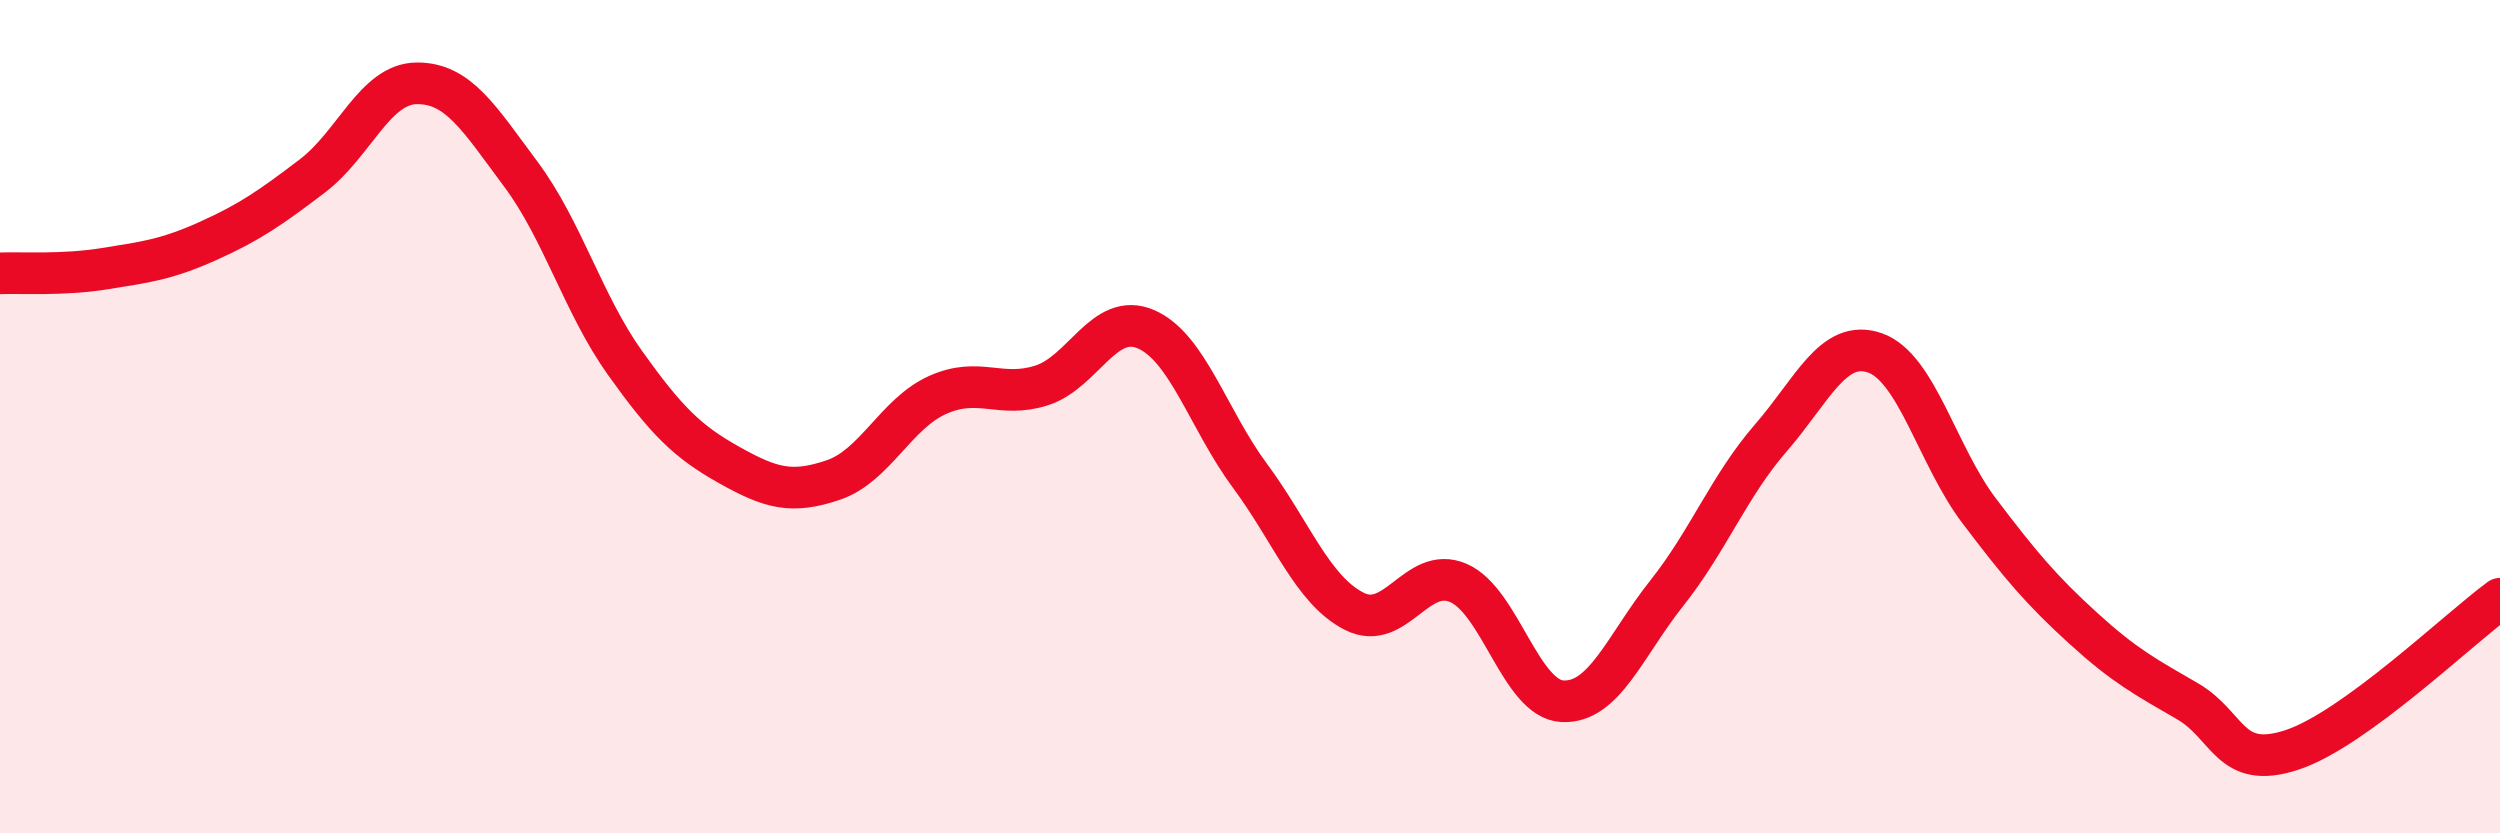 
    <svg width="60" height="20" viewBox="0 0 60 20" xmlns="http://www.w3.org/2000/svg">
      <path
        d="M 0,6.56 C 0.5,6.54 1.5,6.61 2.5,6.45 C 3.5,6.29 4,6.23 5,5.78 C 6,5.33 6.5,4.98 7.5,4.22 C 8.5,3.46 9,2.01 10,2 C 11,1.99 11.5,2.84 12.5,4.18 C 13.5,5.52 14,7.31 15,8.71 C 16,10.11 16.5,10.6 17.5,11.16 C 18.5,11.72 19,11.86 20,11.52 C 21,11.18 21.5,9.93 22.5,9.48 C 23.5,9.03 24,9.57 25,9.25 C 26,8.93 26.5,7.47 27.5,7.9 C 28.5,8.33 29,10.07 30,11.42 C 31,12.77 31.5,14.16 32.5,14.67 C 33.5,15.18 34,13.56 35,13.99 C 36,14.42 36.5,16.78 37.5,16.83 C 38.5,16.88 39,15.5 40,14.24 C 41,12.98 41.5,11.66 42.5,10.51 C 43.5,9.36 44,8.12 45,8.47 C 46,8.82 46.5,10.94 47.5,12.26 C 48.5,13.58 49,14.17 50,15.08 C 51,15.99 51.5,16.25 52.5,16.83 C 53.5,17.41 53.5,18.49 55,18 C 56.5,17.51 59,15.1 60,14.37L60 20L0 20Z"
        fill="#EB0A25"
        opacity="0.1"
        stroke-linecap="round"
        stroke-linejoin="round"
      />
      <path
        d="M 0,6.56 C 0.5,6.54 1.5,6.61 2.5,6.45 C 3.5,6.29 4,6.23 5,5.78 C 6,5.33 6.5,4.98 7.5,4.22 C 8.5,3.46 9,2.01 10,2 C 11,1.99 11.5,2.84 12.5,4.18 C 13.5,5.52 14,7.31 15,8.71 C 16,10.11 16.5,10.6 17.5,11.16 C 18.5,11.72 19,11.86 20,11.52 C 21,11.18 21.5,9.93 22.5,9.48 C 23.5,9.03 24,9.57 25,9.25 C 26,8.93 26.5,7.47 27.5,7.9 C 28.5,8.33 29,10.07 30,11.42 C 31,12.77 31.5,14.16 32.5,14.67 C 33.5,15.18 34,13.56 35,13.99 C 36,14.42 36.5,16.78 37.5,16.83 C 38.5,16.88 39,15.5 40,14.24 C 41,12.98 41.5,11.66 42.5,10.51 C 43.5,9.36 44,8.12 45,8.47 C 46,8.82 46.5,10.94 47.5,12.26 C 48.5,13.58 49,14.17 50,15.08 C 51,15.99 51.5,16.25 52.5,16.83 C 53.5,17.41 53.5,18.49 55,18 C 56.5,17.51 59,15.1 60,14.37"
        stroke="#EB0A25"
        stroke-width="1"
        fill="none"
        stroke-linecap="round"
        stroke-linejoin="round"
      />
    </svg>
  